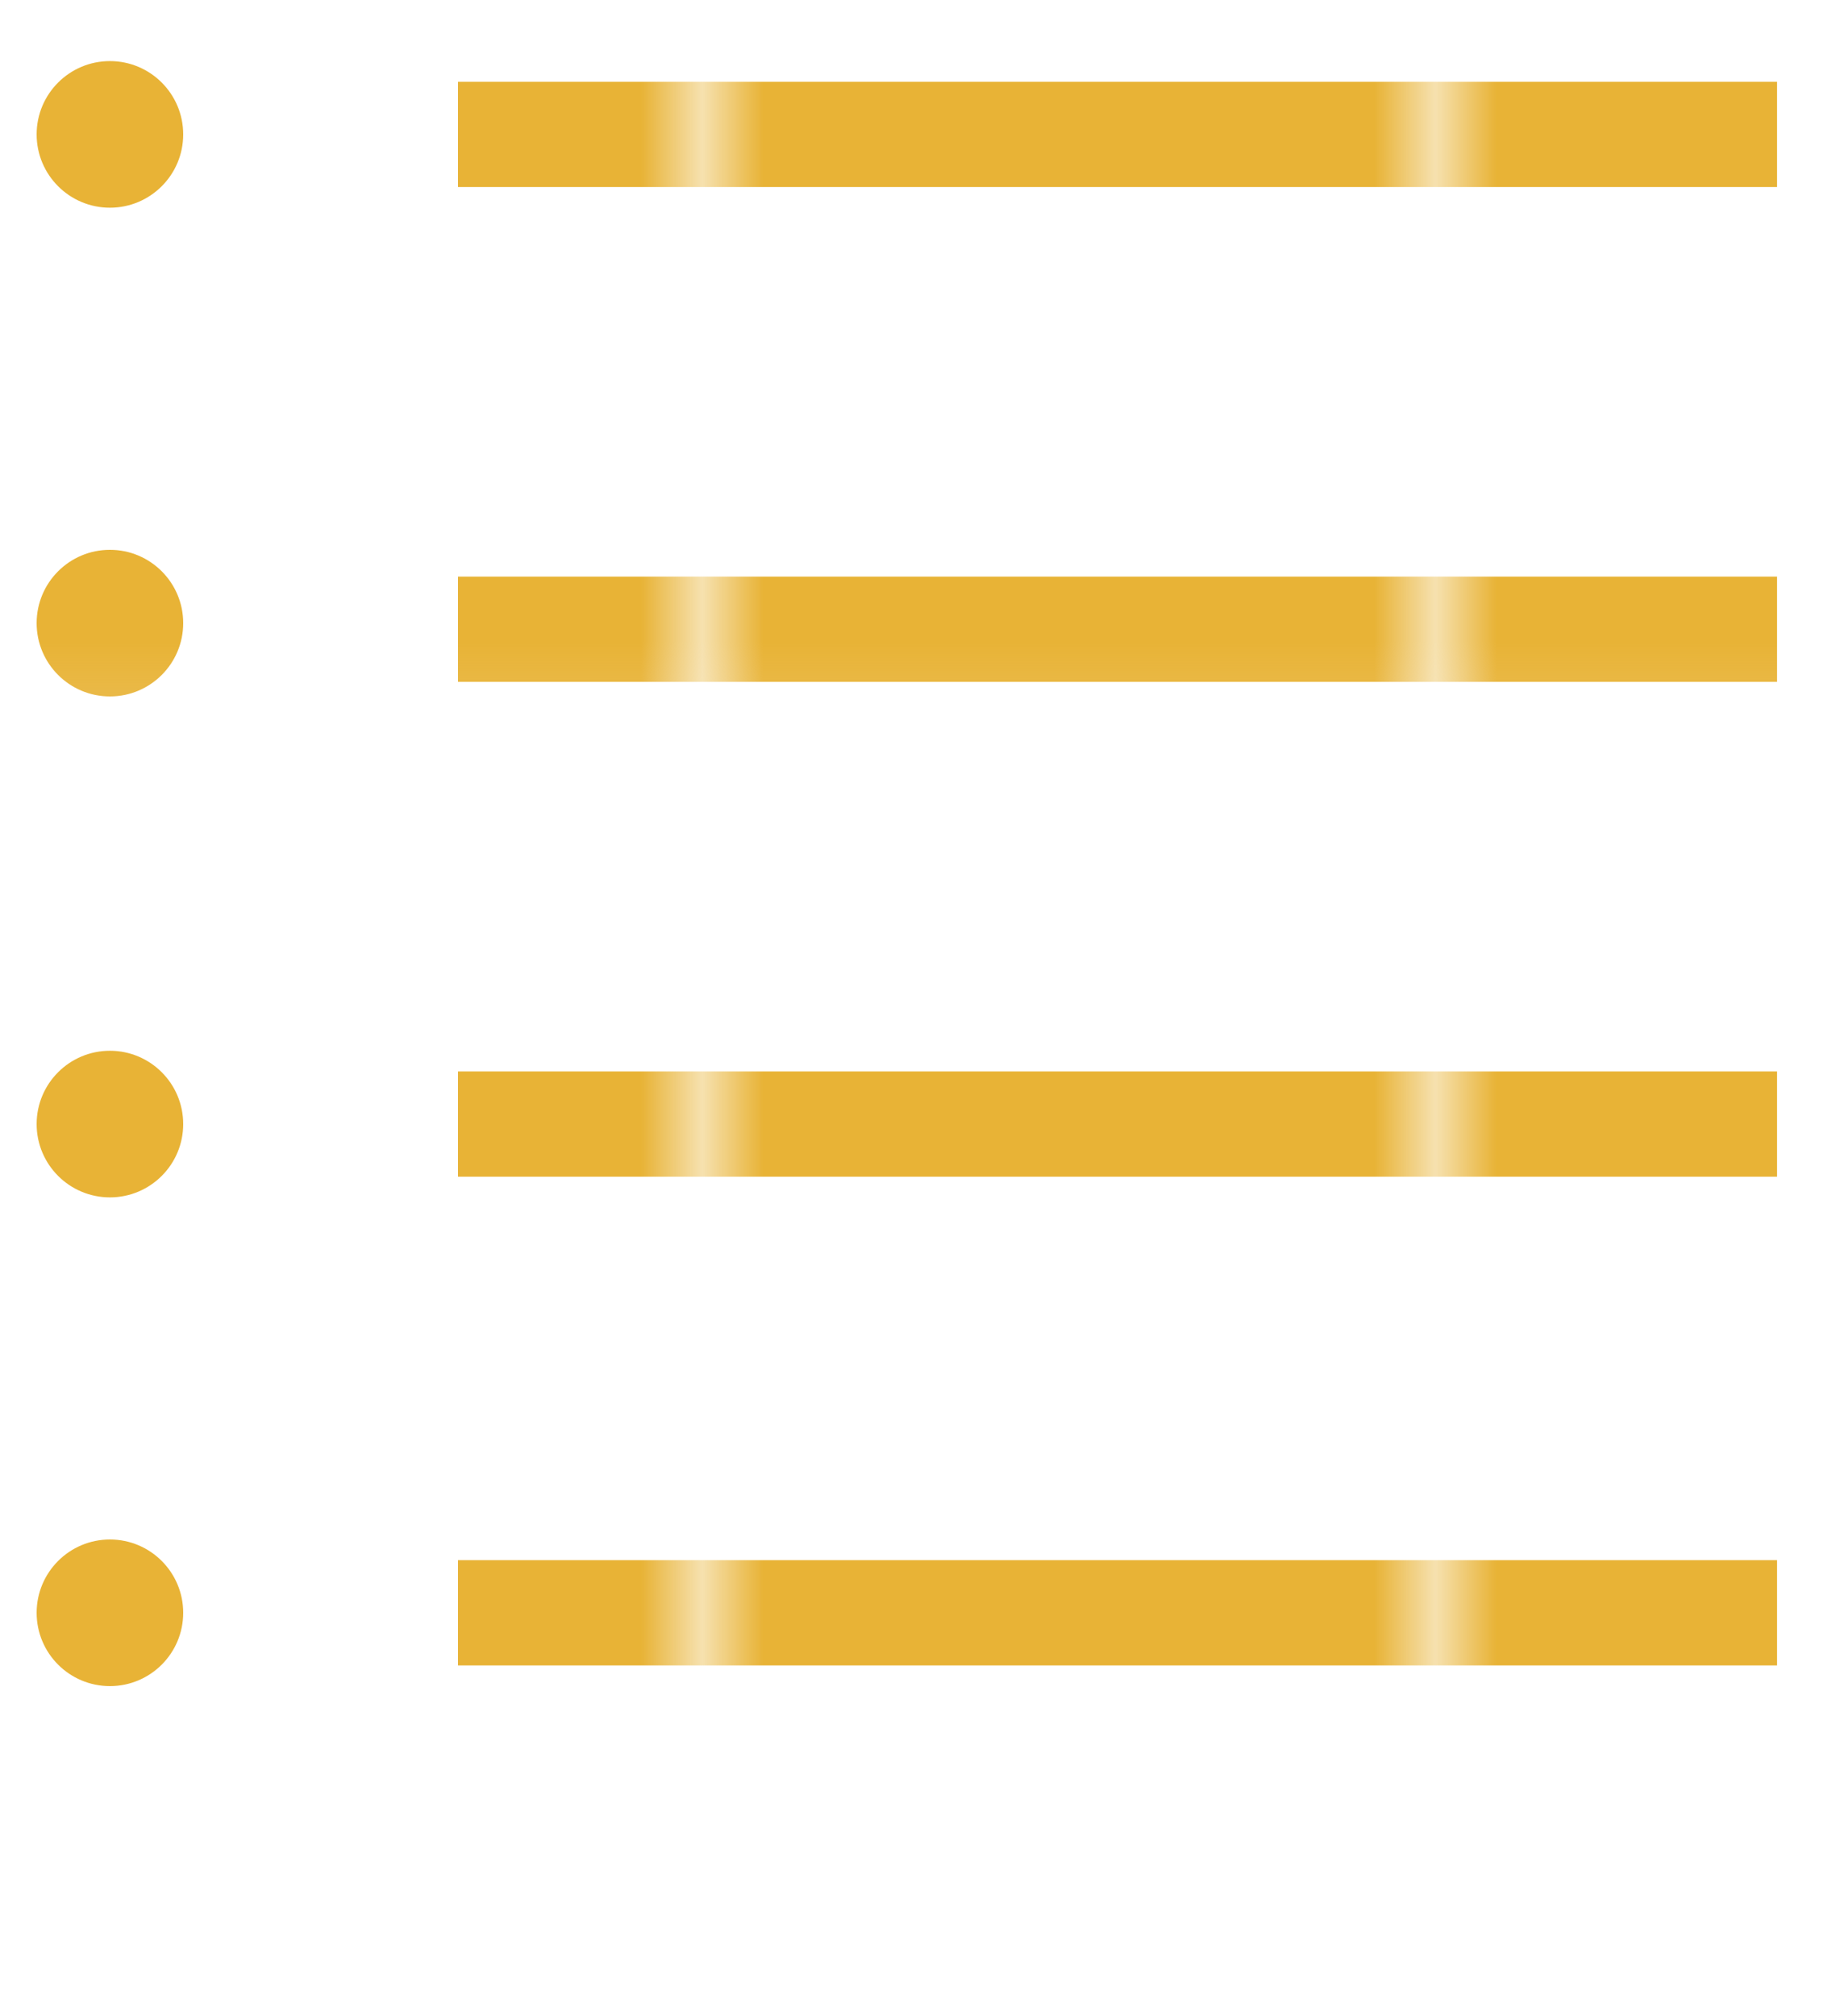 <?xml version="1.0" encoding="UTF-8"?>
<svg xmlns="http://www.w3.org/2000/svg" xmlns:xlink="http://www.w3.org/1999/xlink" version="1.1" id="Layer_1" x="0px" y="0px" viewBox="0 0 30 33" xml:space="preserve">
<pattern width="11.4" height="11.9" patternUnits="userSpaceOnUse" id="New_Pattern_Swatch_1" viewBox="0 -11.9 11.4 11.9" overflow="visible">
	<g>
		<rect x="0" y="-11.9" fill="none" width="11.4" height="11.9"></rect>
		<rect x="0" y="-11.9" fill="#E8B336" width="11.4" height="11.9"></rect>
	</g>
</pattern>
<g>
	
		<line fill="none" stroke="url(#New_Pattern_Swatch_1)" stroke-width="1.723" stroke-miterlimit="10" x1="7.5" y1="2.2" x2="29.1" y2="2.2"></line>
	
		<line fill="none" stroke="url(#New_Pattern_Swatch_1)" stroke-width="1.723" stroke-miterlimit="10" x1="7.5" y1="10.3" x2="29.1" y2="10.3"></line>
	
		<line fill="none" stroke="url(#New_Pattern_Swatch_1)" stroke-width="1.723" stroke-miterlimit="10" x1="7.5" y1="18.4" x2="29.1" y2="18.4"></line>
	
		<line fill="none" stroke="url(#New_Pattern_Swatch_1)" stroke-width="1.723" stroke-miterlimit="10" x1="7.5" y1="26.4" x2="29.1" y2="26.4"></line>
	<circle fill="url(#New_Pattern_Swatch_1)" cx="1.8" cy="2.2" r="1.2"></circle>
	<circle fill="url(#New_Pattern_Swatch_1)" cx="1.8" cy="10.2" r="1.2"></circle>
	<circle fill="url(#New_Pattern_Swatch_1)" cx="1.8" cy="18.4" r="1.2"></circle>
	<circle fill="url(#New_Pattern_Swatch_1)" cx="1.8" cy="26.4" r="1.2"></circle>
</g>
<g>
</g>
<g>
</g>
<g>
</g>
<g>
</g>
<g>
</g>
<g>
</g>
</svg>

